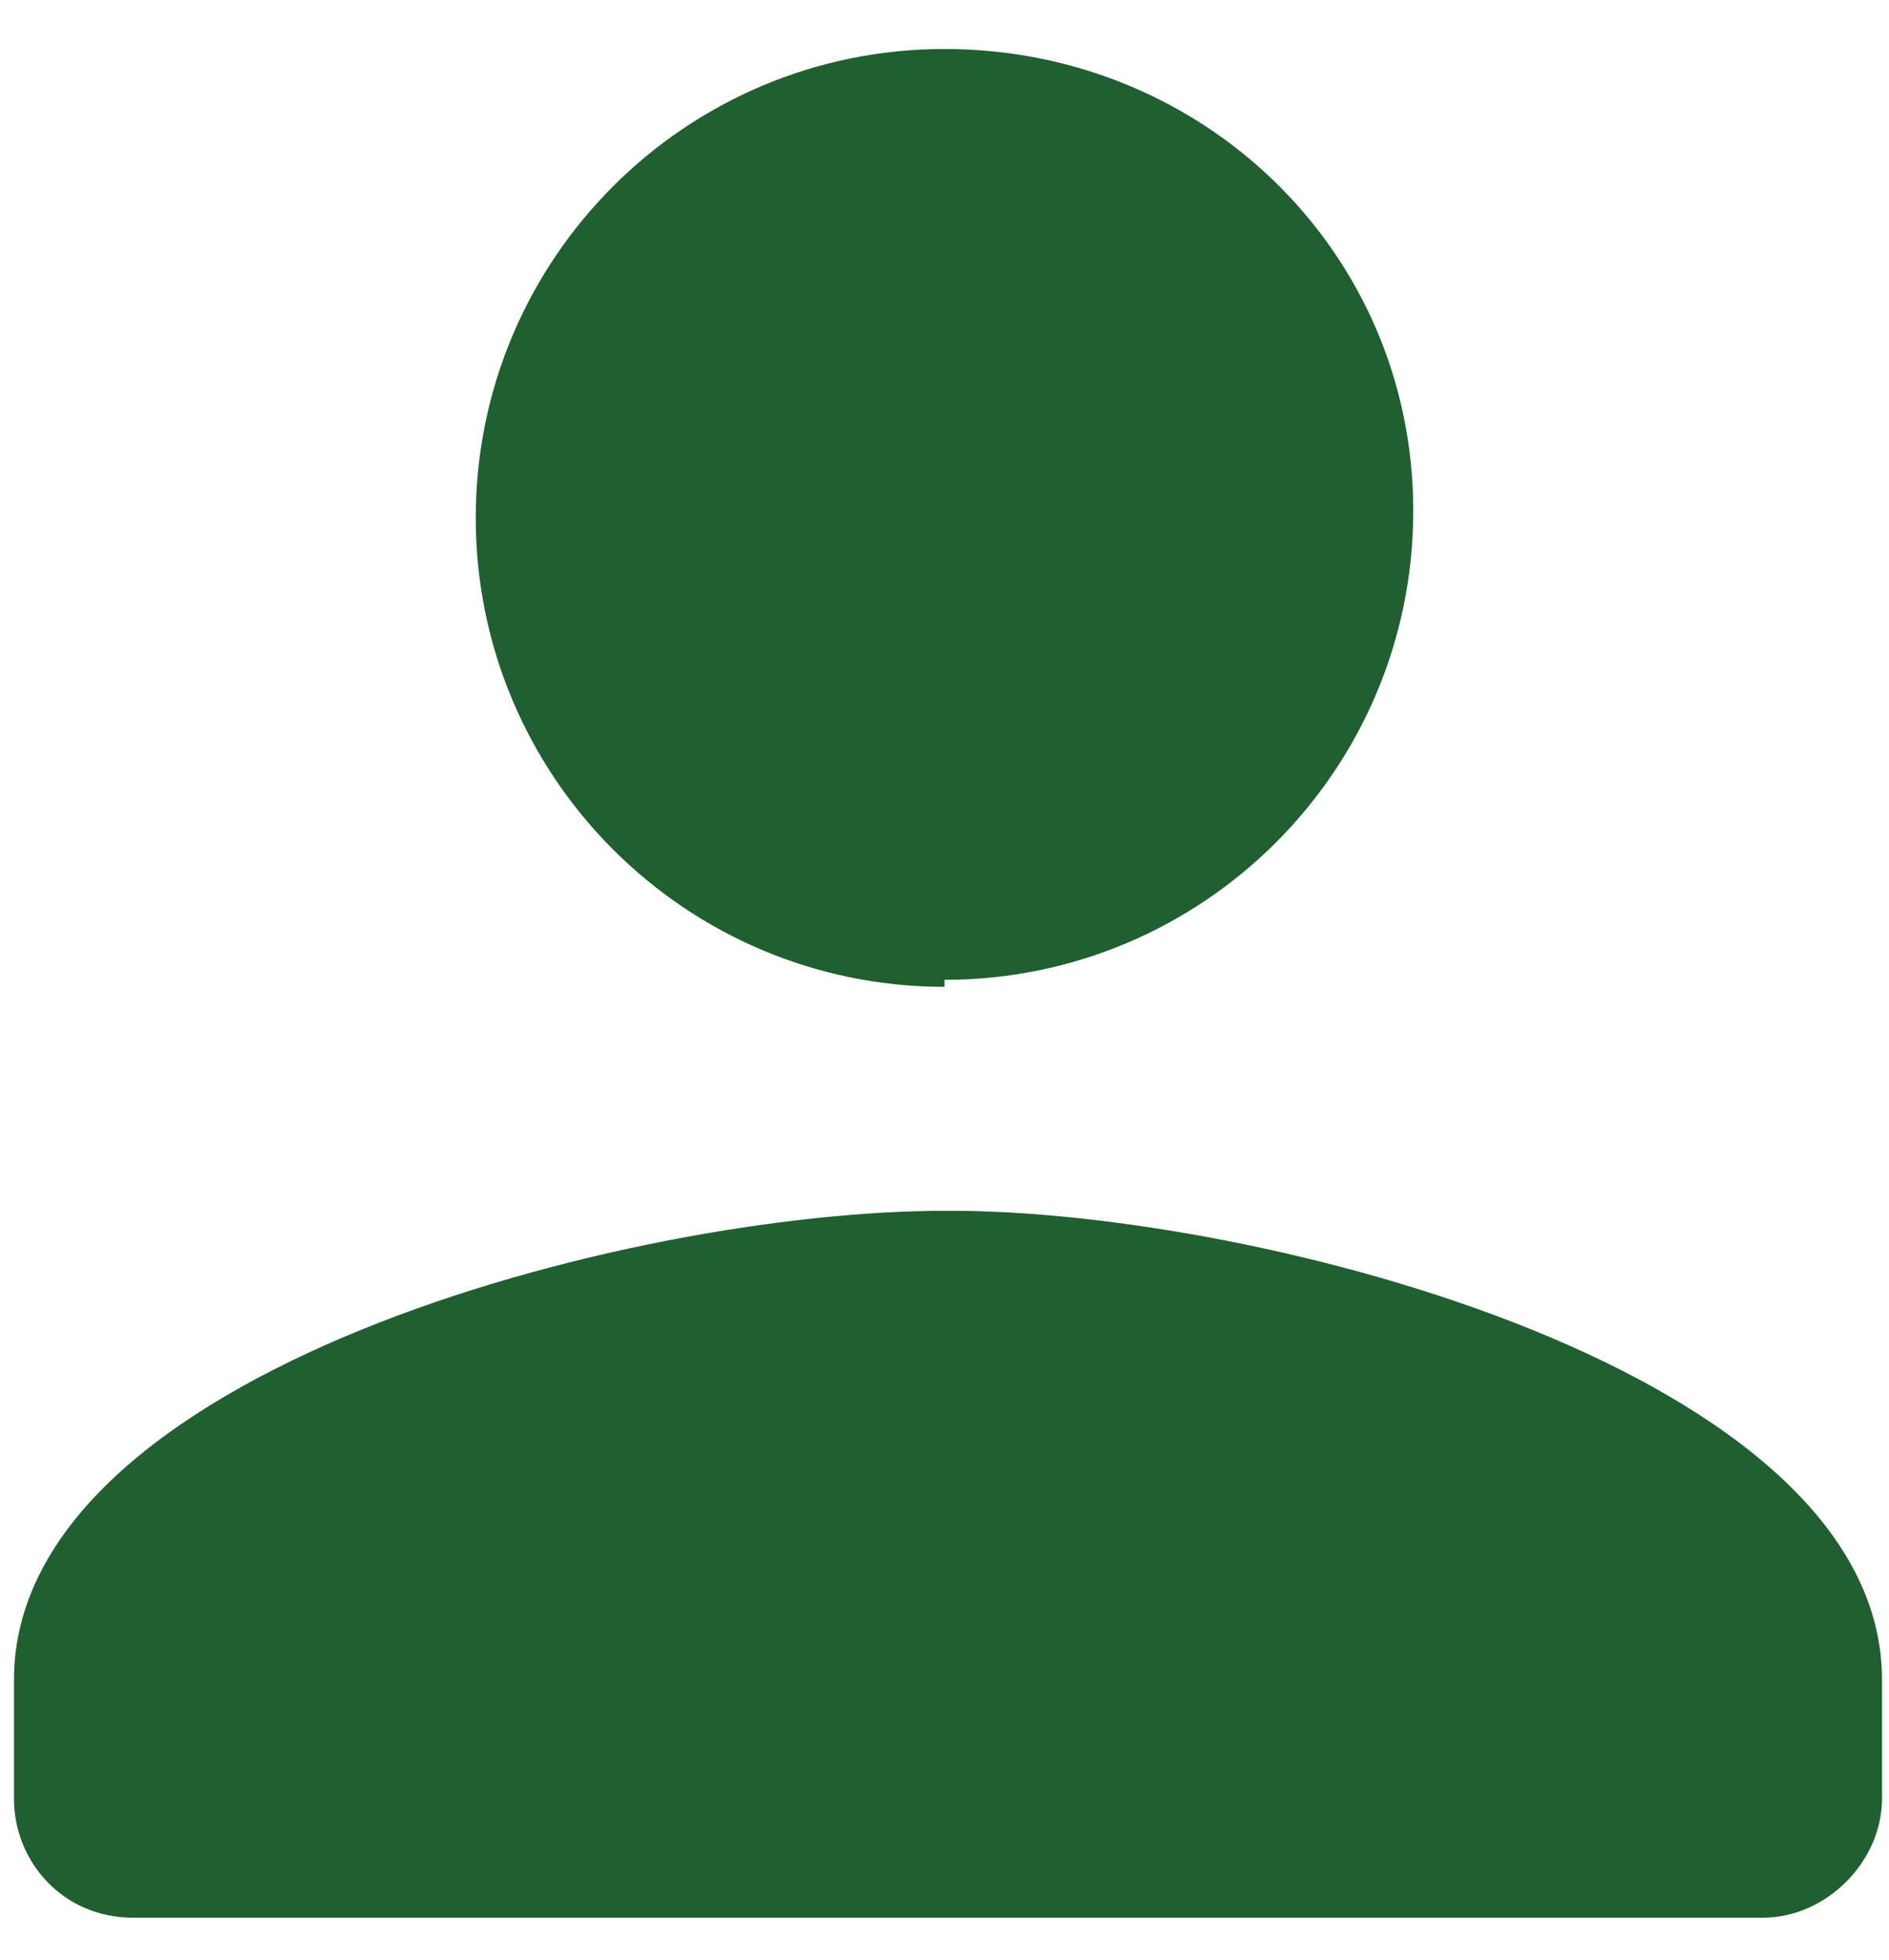 <svg viewBox="0 0 27 28" xmlns="http://www.w3.org/2000/svg"><path d="m13.5 14c3.7 0 6.7-3 6.7-6.7s-3-6.6-6.7-6.6-6.7 3-6.7 6.7 3 6.7 6.7 6.7zm0 3.3c-4.5 0-13.3 2.3-13.3 6.7v1.7c0 .9.7 1.7 1.7 1.7h23.3c.9 0 1.7-.8 1.7-1.7v-1.7c0-4.4-8.9-6.7-13.3-6.7z" fill="#205f2f"/></svg>